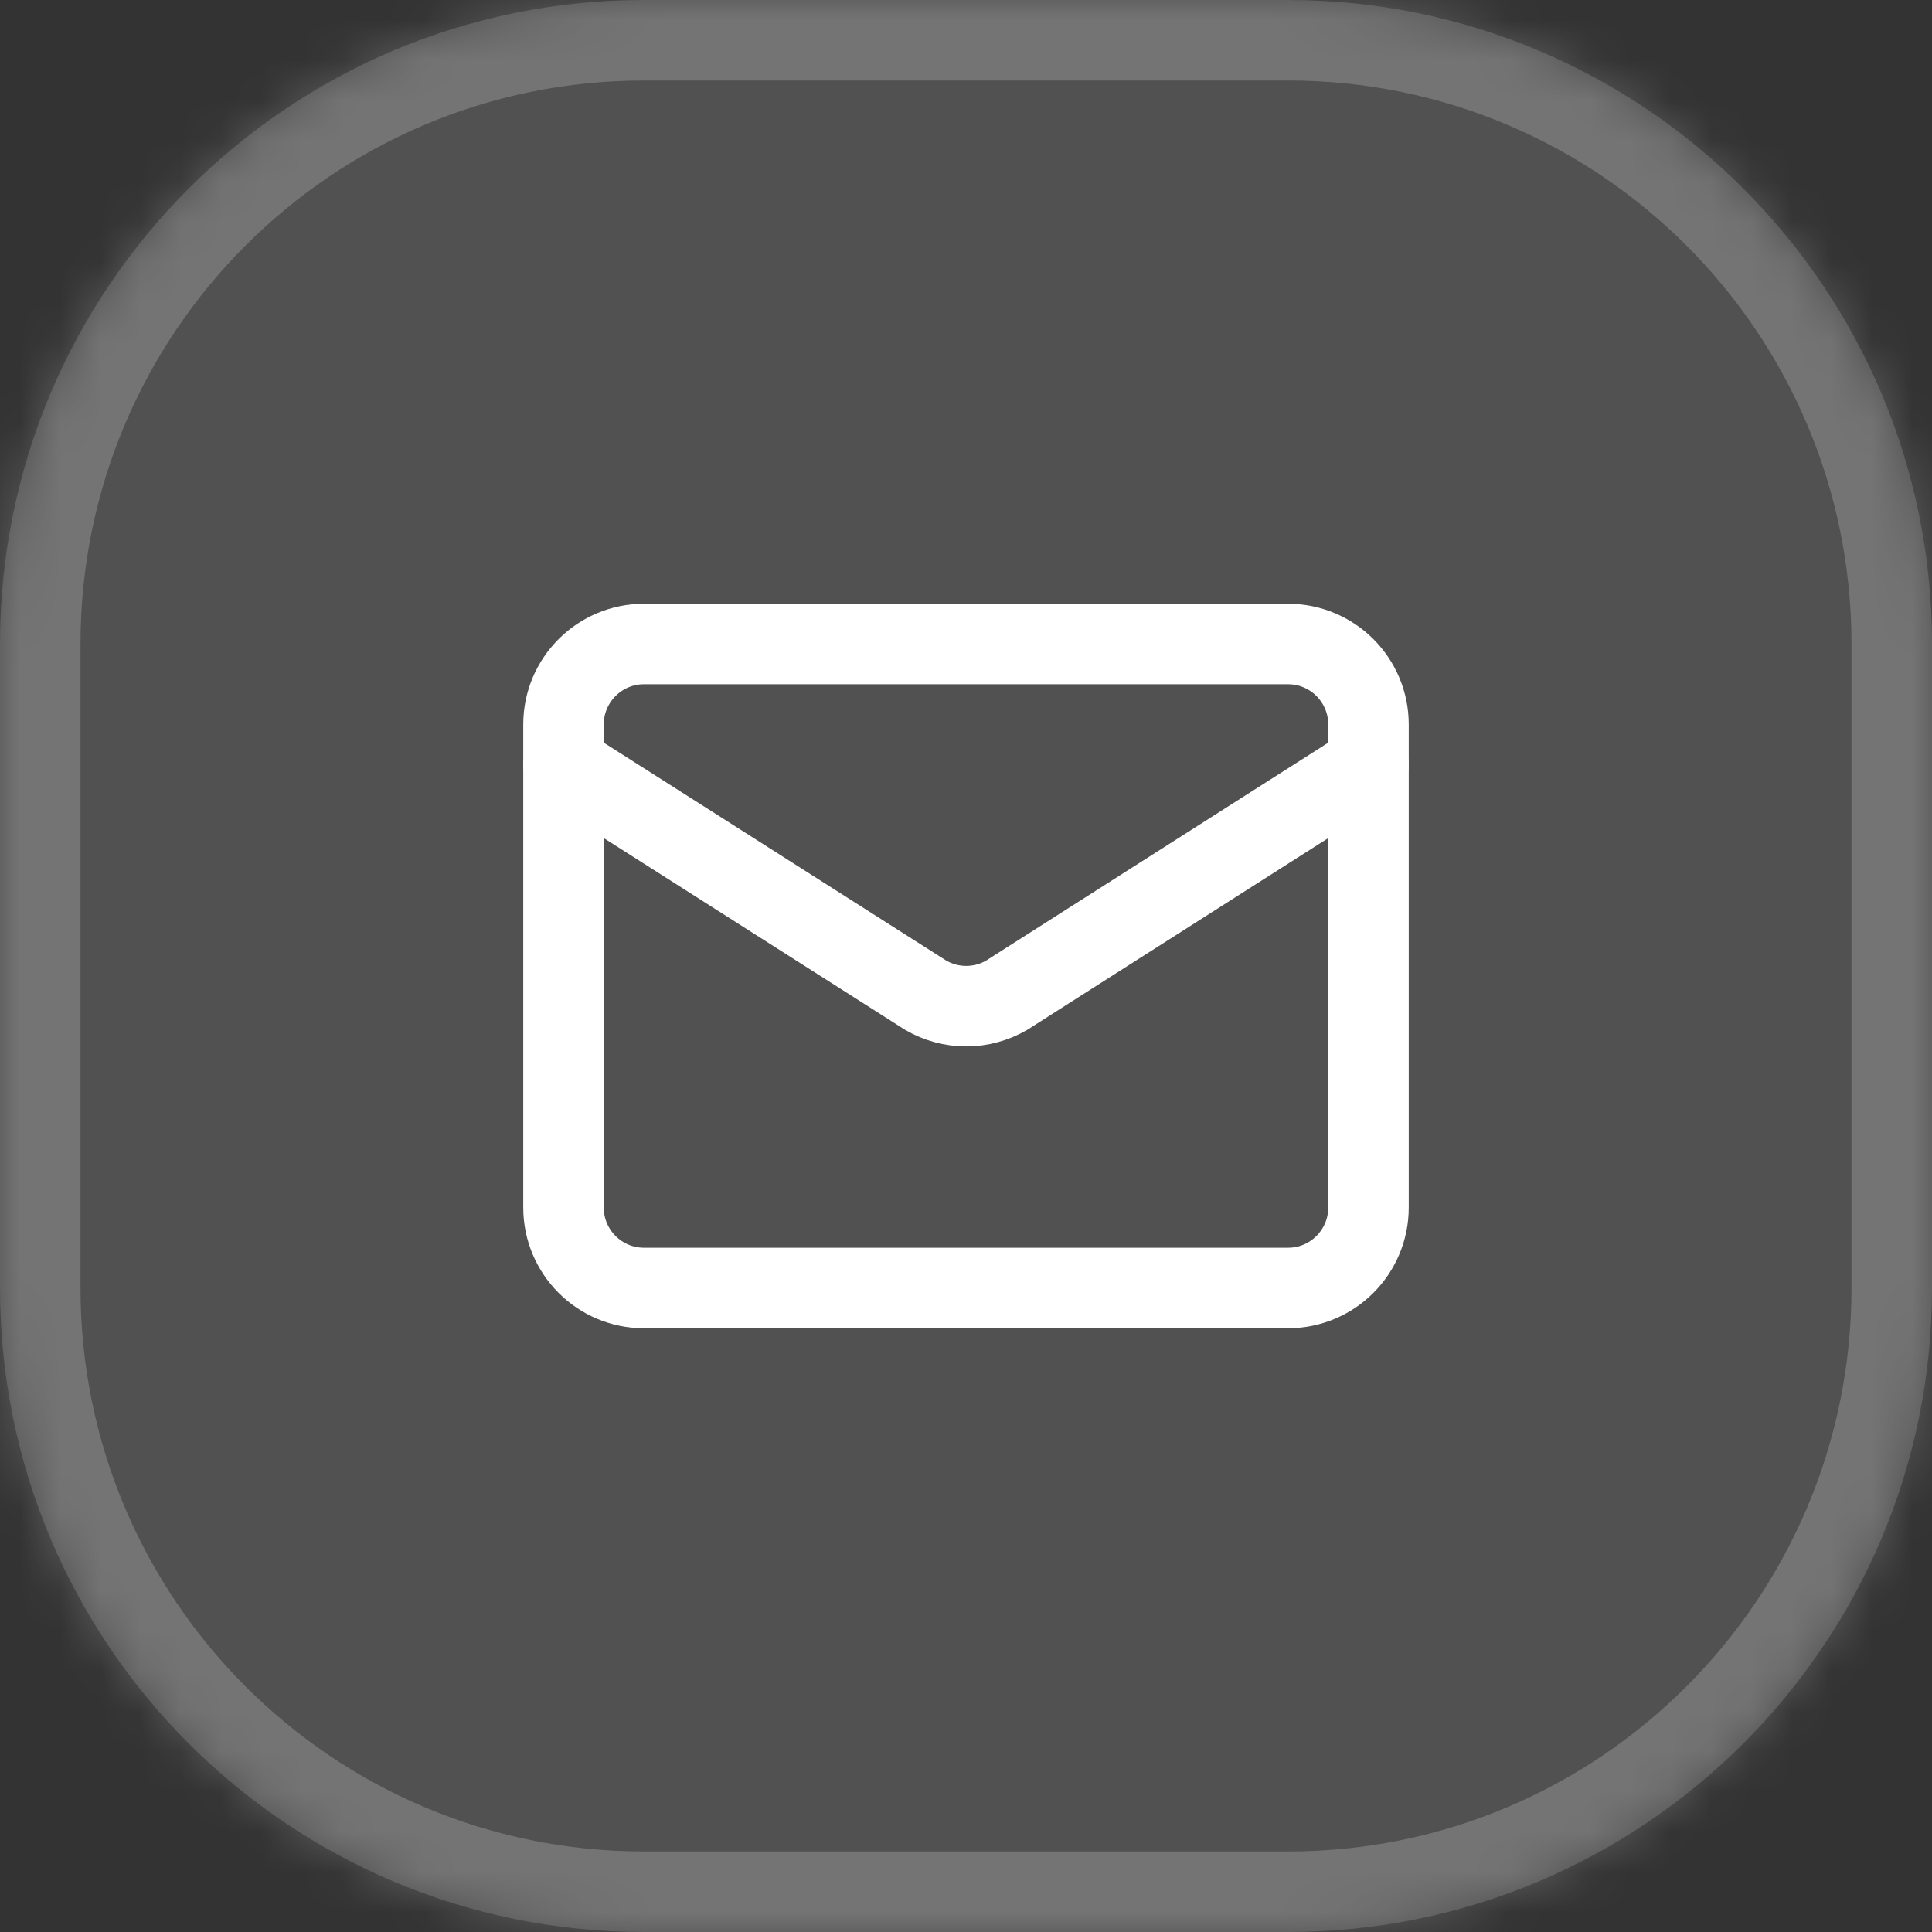 <?xml version="1.0" encoding="utf-8"?>
<svg xmlns="http://www.w3.org/2000/svg" fill="none" height="100%" overflow="visible" preserveAspectRatio="none" style="display: block;" viewBox="0 0 48 48" width="100%">
<rect x="0" y="0" width="48" height="48" fill="#333333" stroke="none"/>
<g id="Container">
<mask fill="white" id="path-1-inside-1_0_3556">
<path d="M0 16C0 7.163 7.163 0 16 0H32C40.837 0 48 7.163 48 16V32C48 40.837 40.837 48 32 48H16C7.163 48 0 40.837 0 32V16Z"/>
</mask>
<path d="M0 16C0 7.163 7.163 0 16 0H32C40.837 0 48 7.163 48 16V32C48 40.837 40.837 48 32 48H16C7.163 48 0 40.837 0 32V16Z" fill="white" fill-opacity="0.15"/>
<path d="M16 0V2H32V0V-2H16V0ZM48 16H46V32H48H50V16H48ZM32 48V46H16V48V50H32V48ZM0 32H2V16H0H-2V32H0ZM16 48V46C8.268 46 2 39.732 2 32H0H-2C-2 41.941 6.059 50 16 50V48ZM48 32H46C46 39.732 39.732 46 32 46V48V50C41.941 50 50 41.941 50 32H48ZM32 0V2C39.732 2 46 8.268 46 16H48H50C50 6.059 41.941 -2 32 -2V0ZM16 0V-2C6.059 -2 -2 6.059 -2 16H0H2C2 8.268 8.268 2 16 2V0Z" fill="white" fill-opacity="0.2" mask="url(#path-1-inside-1_0_3556)"/>
<g id="Icon">
<path d="M34 19L25.009 24.727C24.704 24.904 24.357 24.998 24.005 24.998C23.652 24.998 23.305 24.904 23 24.727L14 19" id="Vector" stroke="white" stroke-linecap="round" stroke-linejoin="round" stroke-width="2"/>
<path d="M32 16H16C14.895 16 14 16.895 14 18V30C14 31.105 14.895 32 16 32H32C33.105 32 34 31.105 34 30V18C34 16.895 33.105 16 32 16Z" id="Vector_2" stroke="white" stroke-linecap="round" stroke-linejoin="round" stroke-width="2"/>
</g>
</g>
</svg>